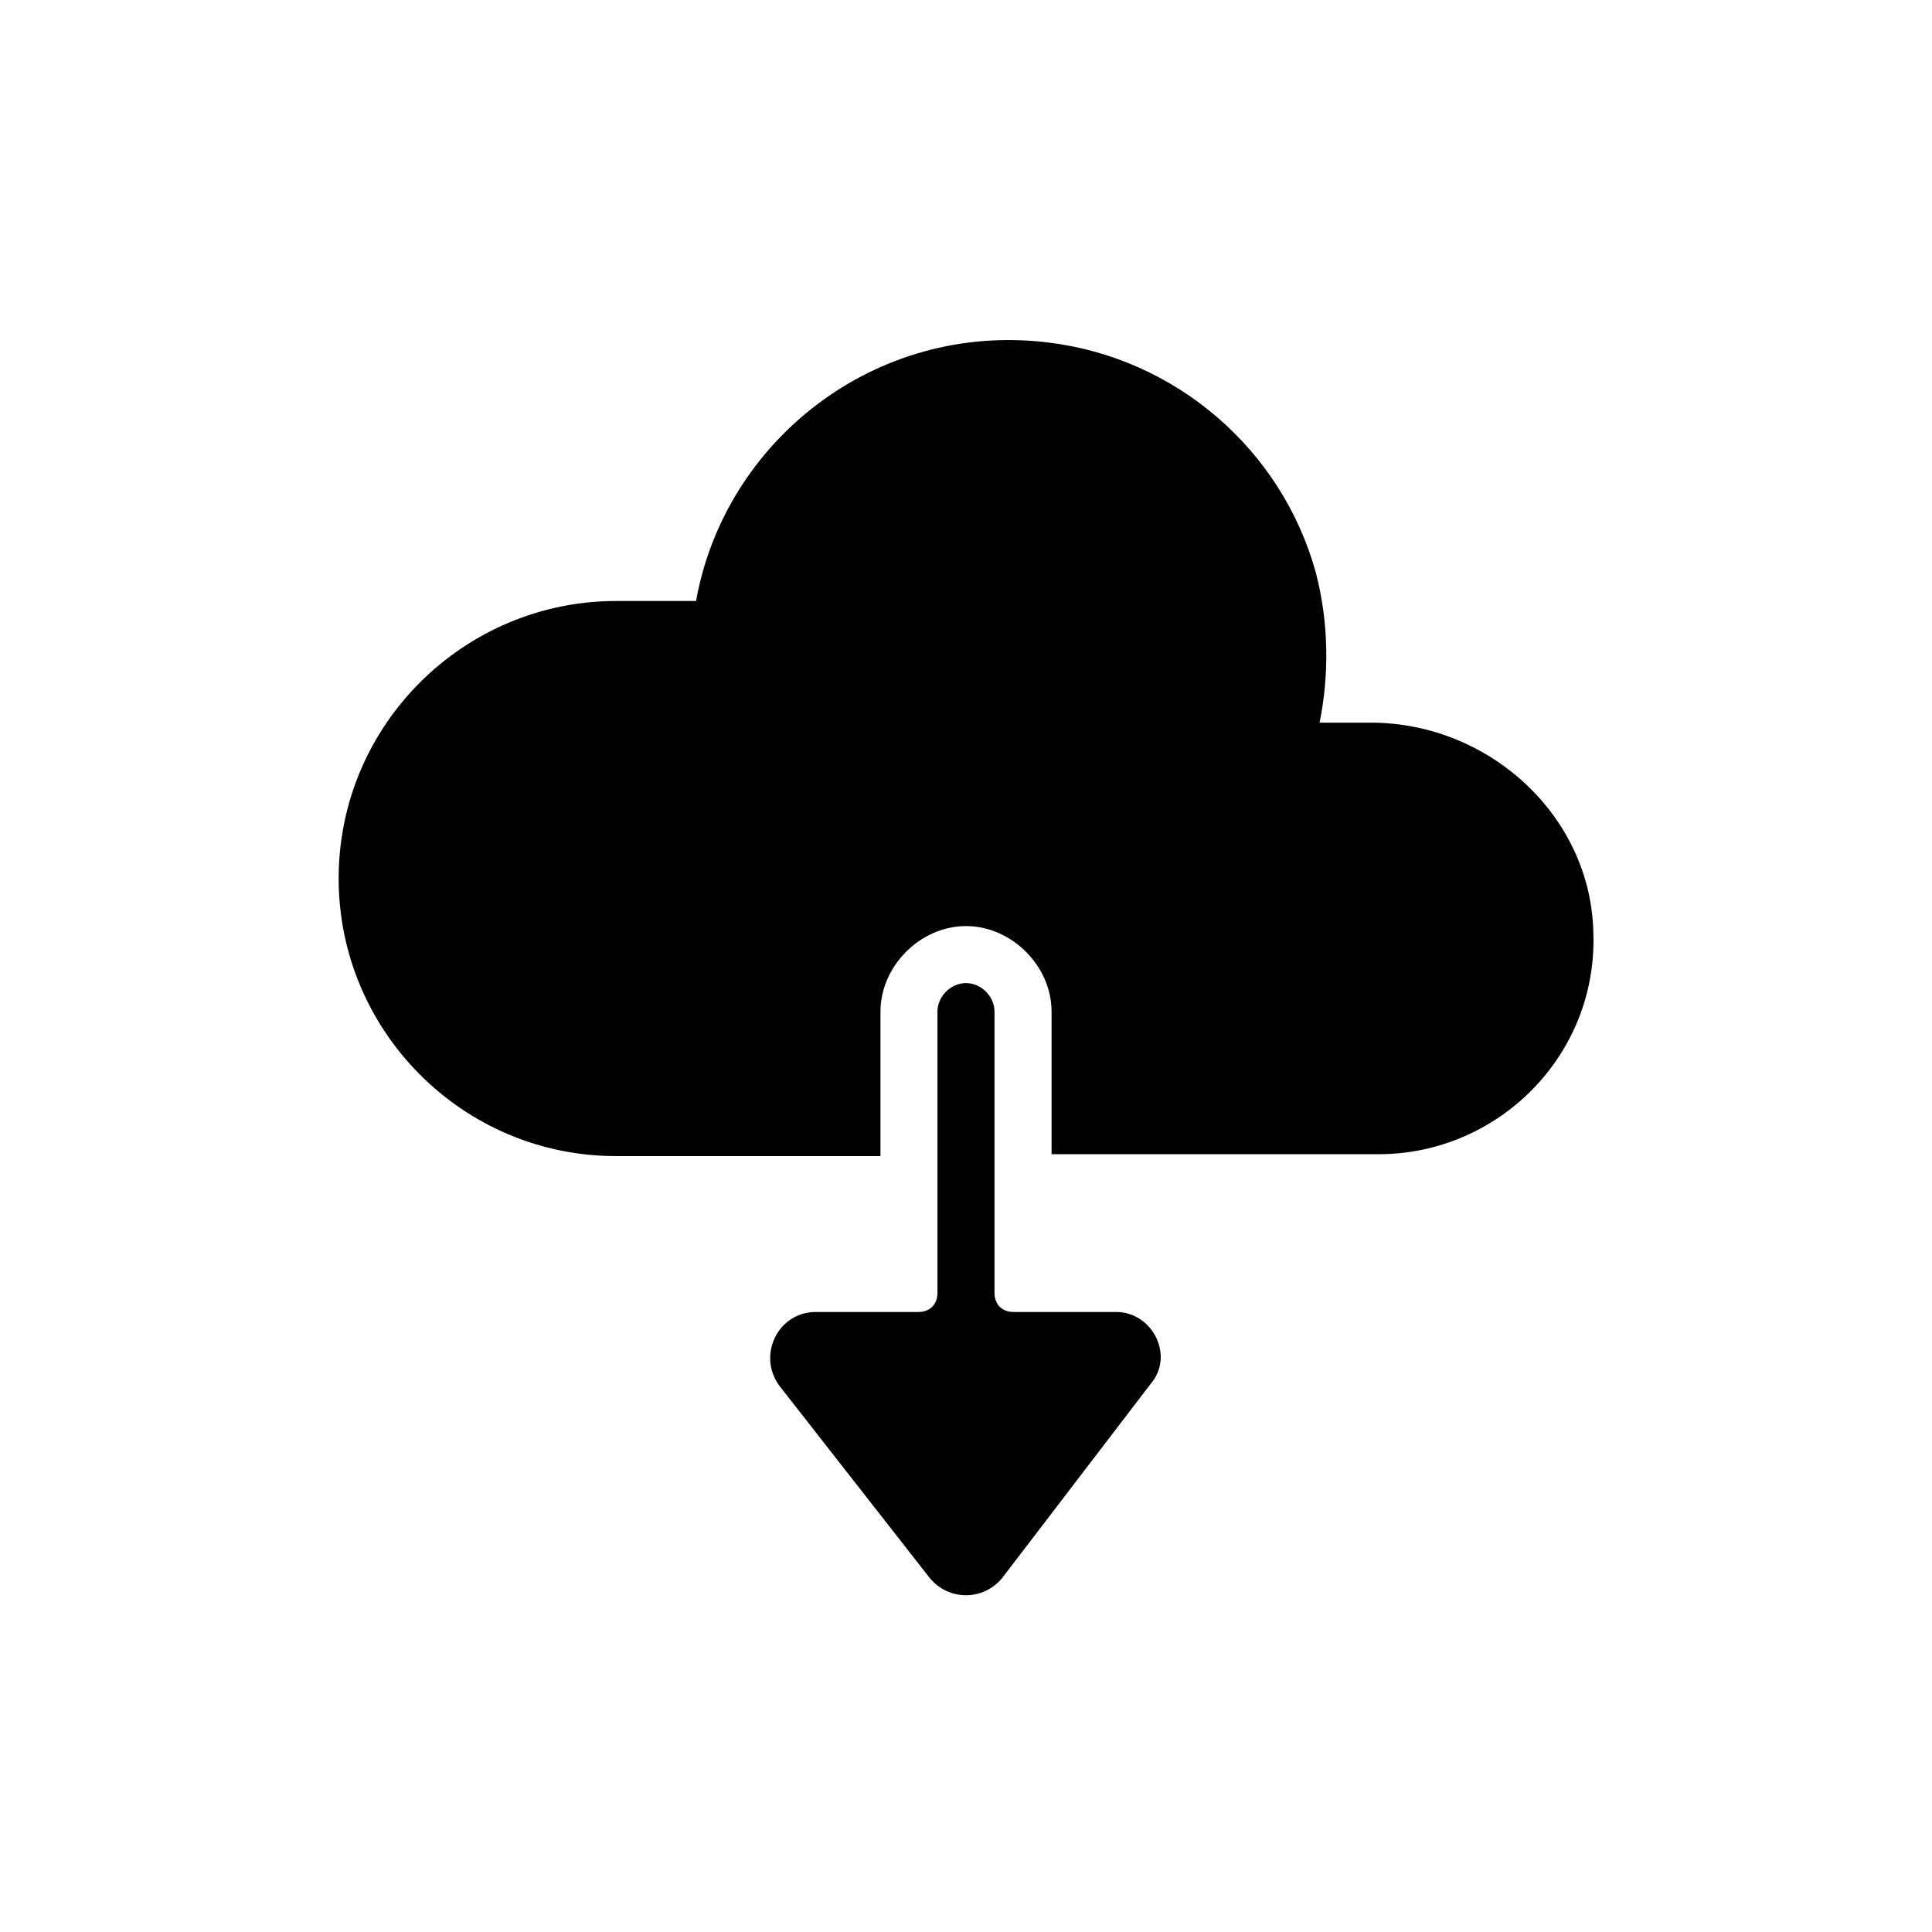 <?xml version="1.0" encoding="UTF-8"?>
<!-- Uploaded to: ICON Repo, www.svgrepo.com, Generator: ICON Repo Mixer Tools -->
<svg fill="#000000" width="800px" height="800px" version="1.1" viewBox="144 144 512 512" xmlns="http://www.w3.org/2000/svg">
 <g>
  <path d="m439.8 491.69h-27.207c-3.023 0-5.039-2.016-5.039-5.039v-74.562c0-4.031-3.527-7.559-7.559-7.559s-7.559 3.527-7.559 7.559v74.562c0 3.023-2.016 5.039-5.039 5.039h-27.207c-10.078 0-15.617 11.586-9.574 19.648l39.801 50.883c5.039 6.047 14.105 6.047 19.145 0l39.305-51.387c6.551-7.555 0.504-19.145-9.066-19.145z"/>
  <path d="m507.31 335.51h-13.602c2.519-12.594 2.519-26.199-1.008-39.801-9.066-32.75-37.281-56.93-71.035-60.961-45.848-5.543-85.648 26.199-93.203 68.52h-21.16c-40.305 0-73.555 32.746-73.555 73.555 0 40.305 32.746 73.555 73.555 73.555h70.031v-38.289c0-12.09 10.578-22.672 22.672-22.672 12.09 0 22.672 10.578 22.672 22.672v37.785h86.656c31.738 0 57.938-26.199 56.93-58.441-0.512-31.234-27.715-55.922-58.953-55.922z"/>
 </g>
</svg>